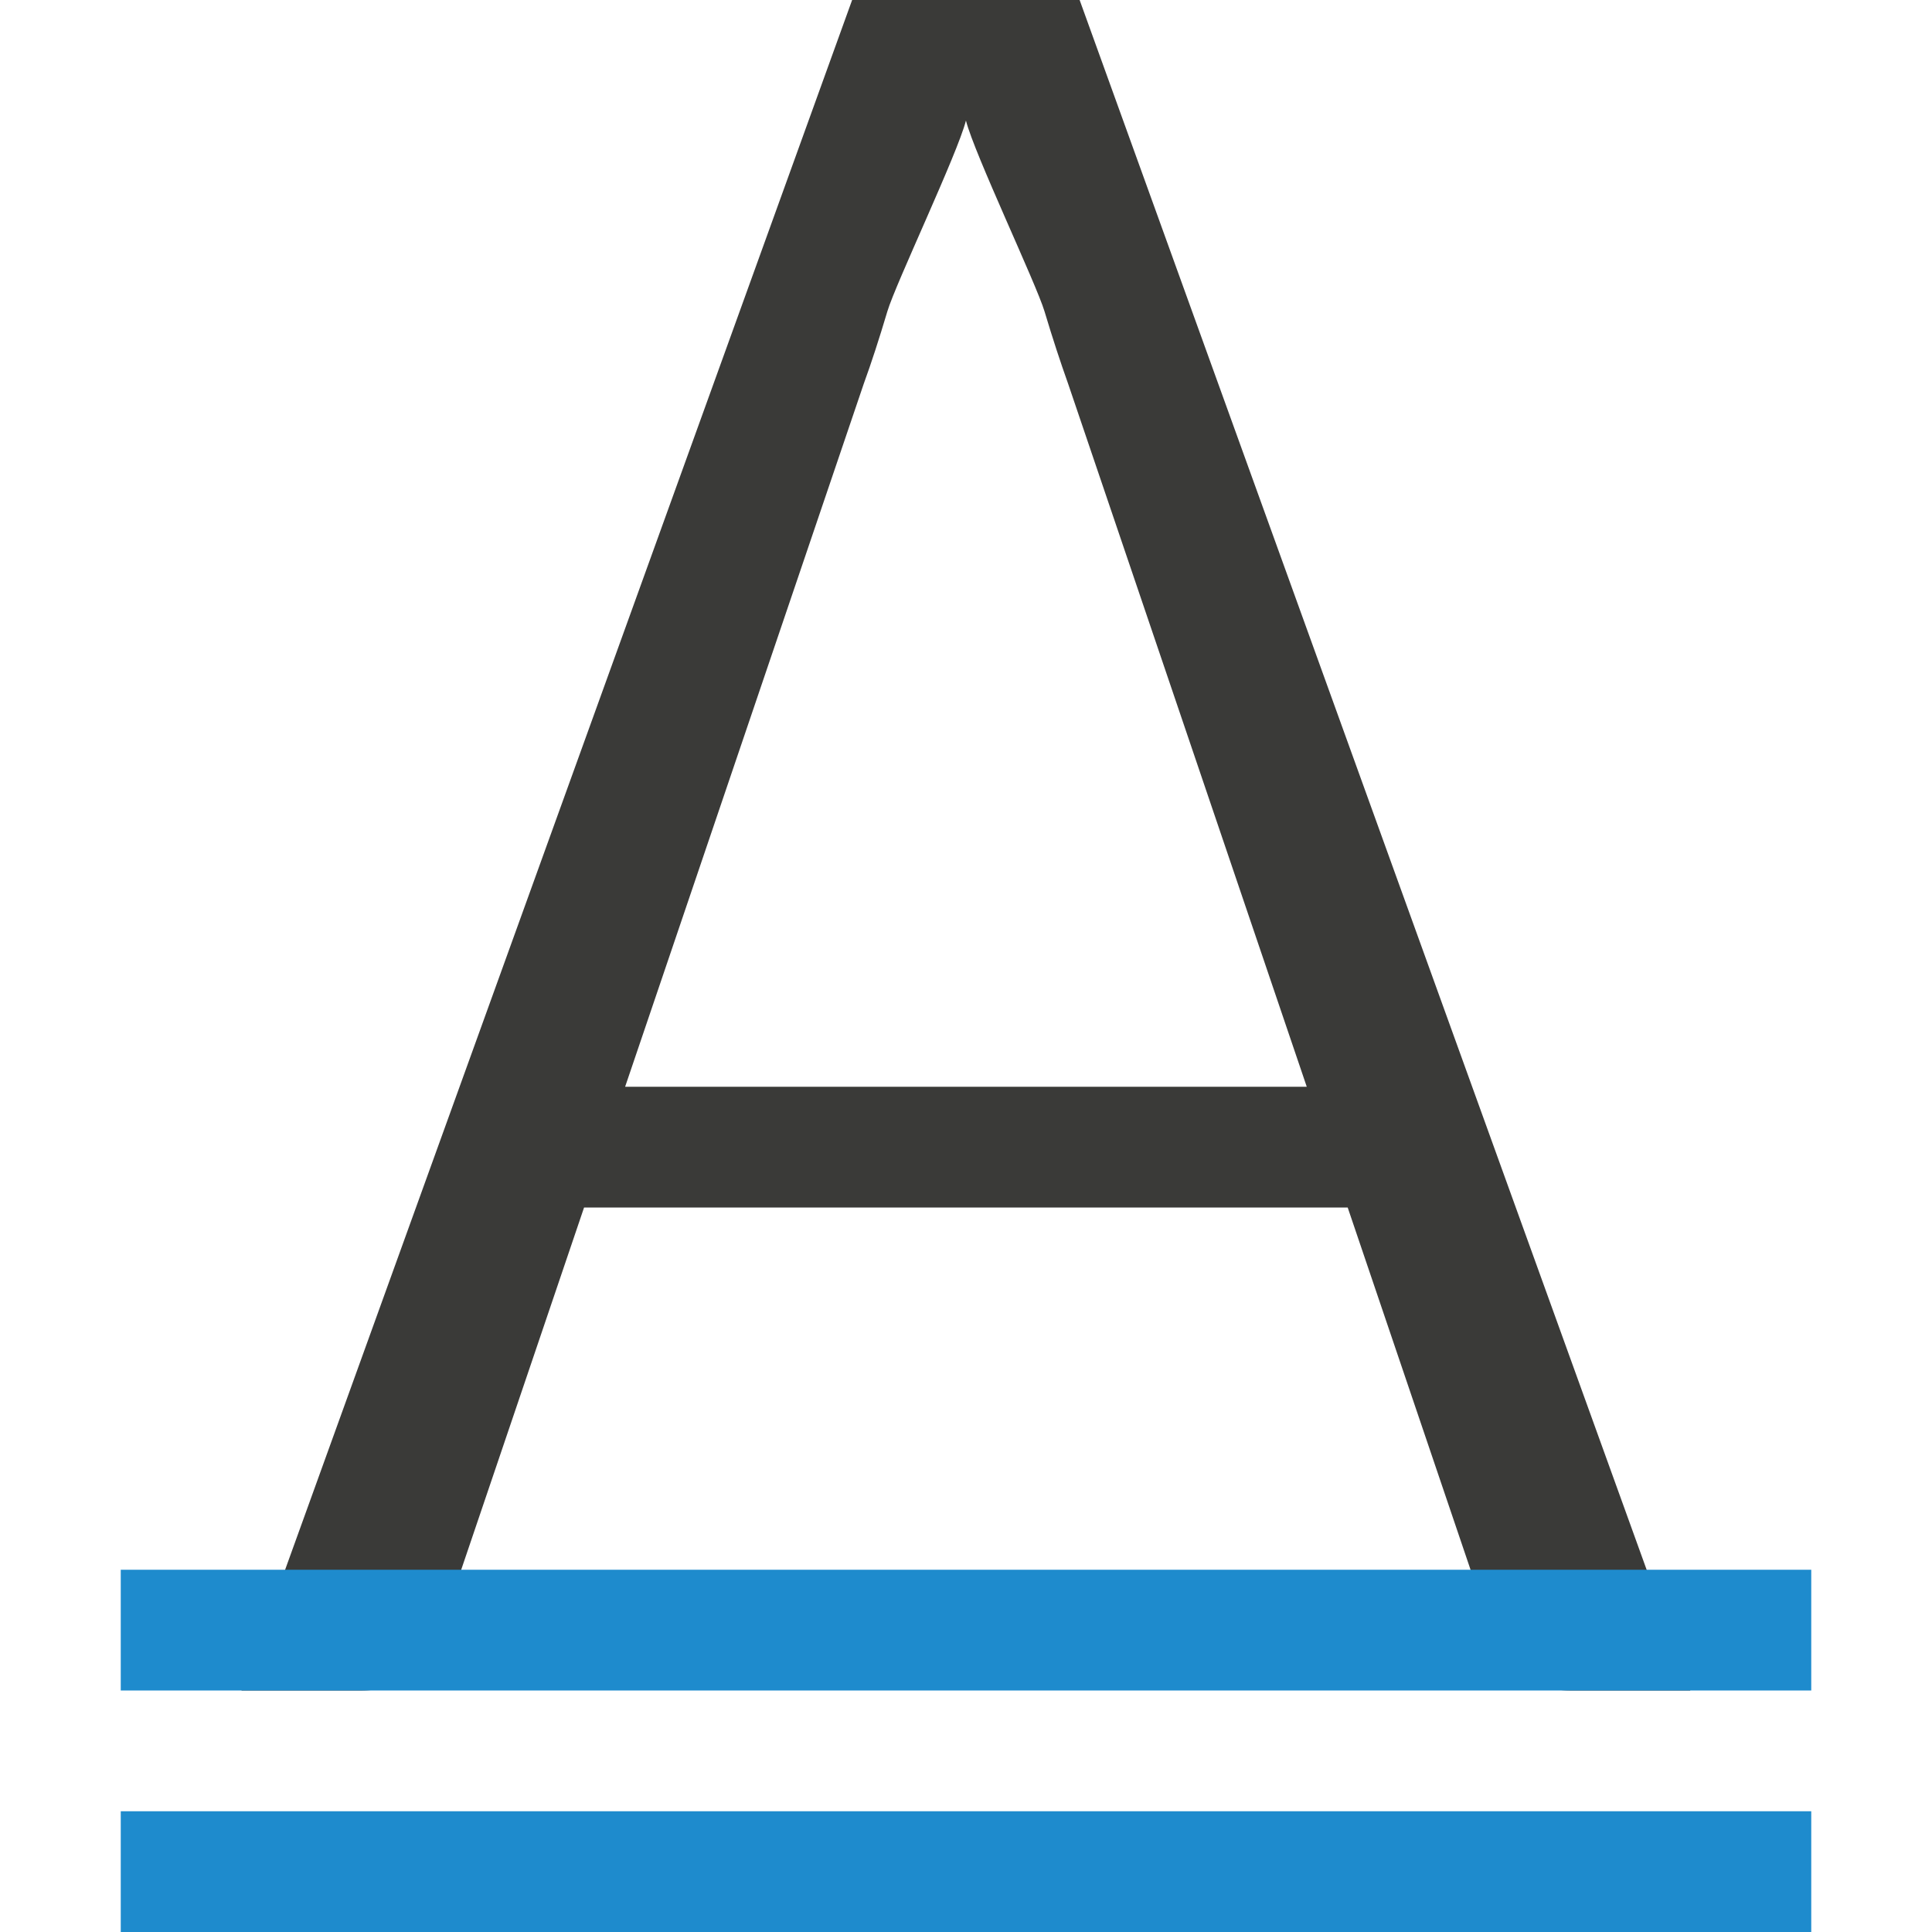 <svg viewBox="0 0 16 16" xmlns="http://www.w3.org/2000/svg">/&amp;amp;amp;gt;<g fill="#3a3a38"><path d="m7.057 0-5.057 14h1c.157 0 .291-.046.4-.139.116-.092.195-.2.236-.32l1.201-3.541h6.324l1.201 3.541c.041.121.12.228.236.32.109.092.243.139.4.139h1l-5.057-14h-.943zm.943 1c.068.27.582 1.351.65 1.578.068.227.134.427.195.598l1.977 5.824h-5.645l1.977-5.824c.062-.17.127-.37.195-.598s.582-1.308.65-1.578z"/><g fill="#1e8bcd"><path d="m1 15h14v1h-14z"/><path d="m1 13h14v1h-14z"/></g></g></svg>